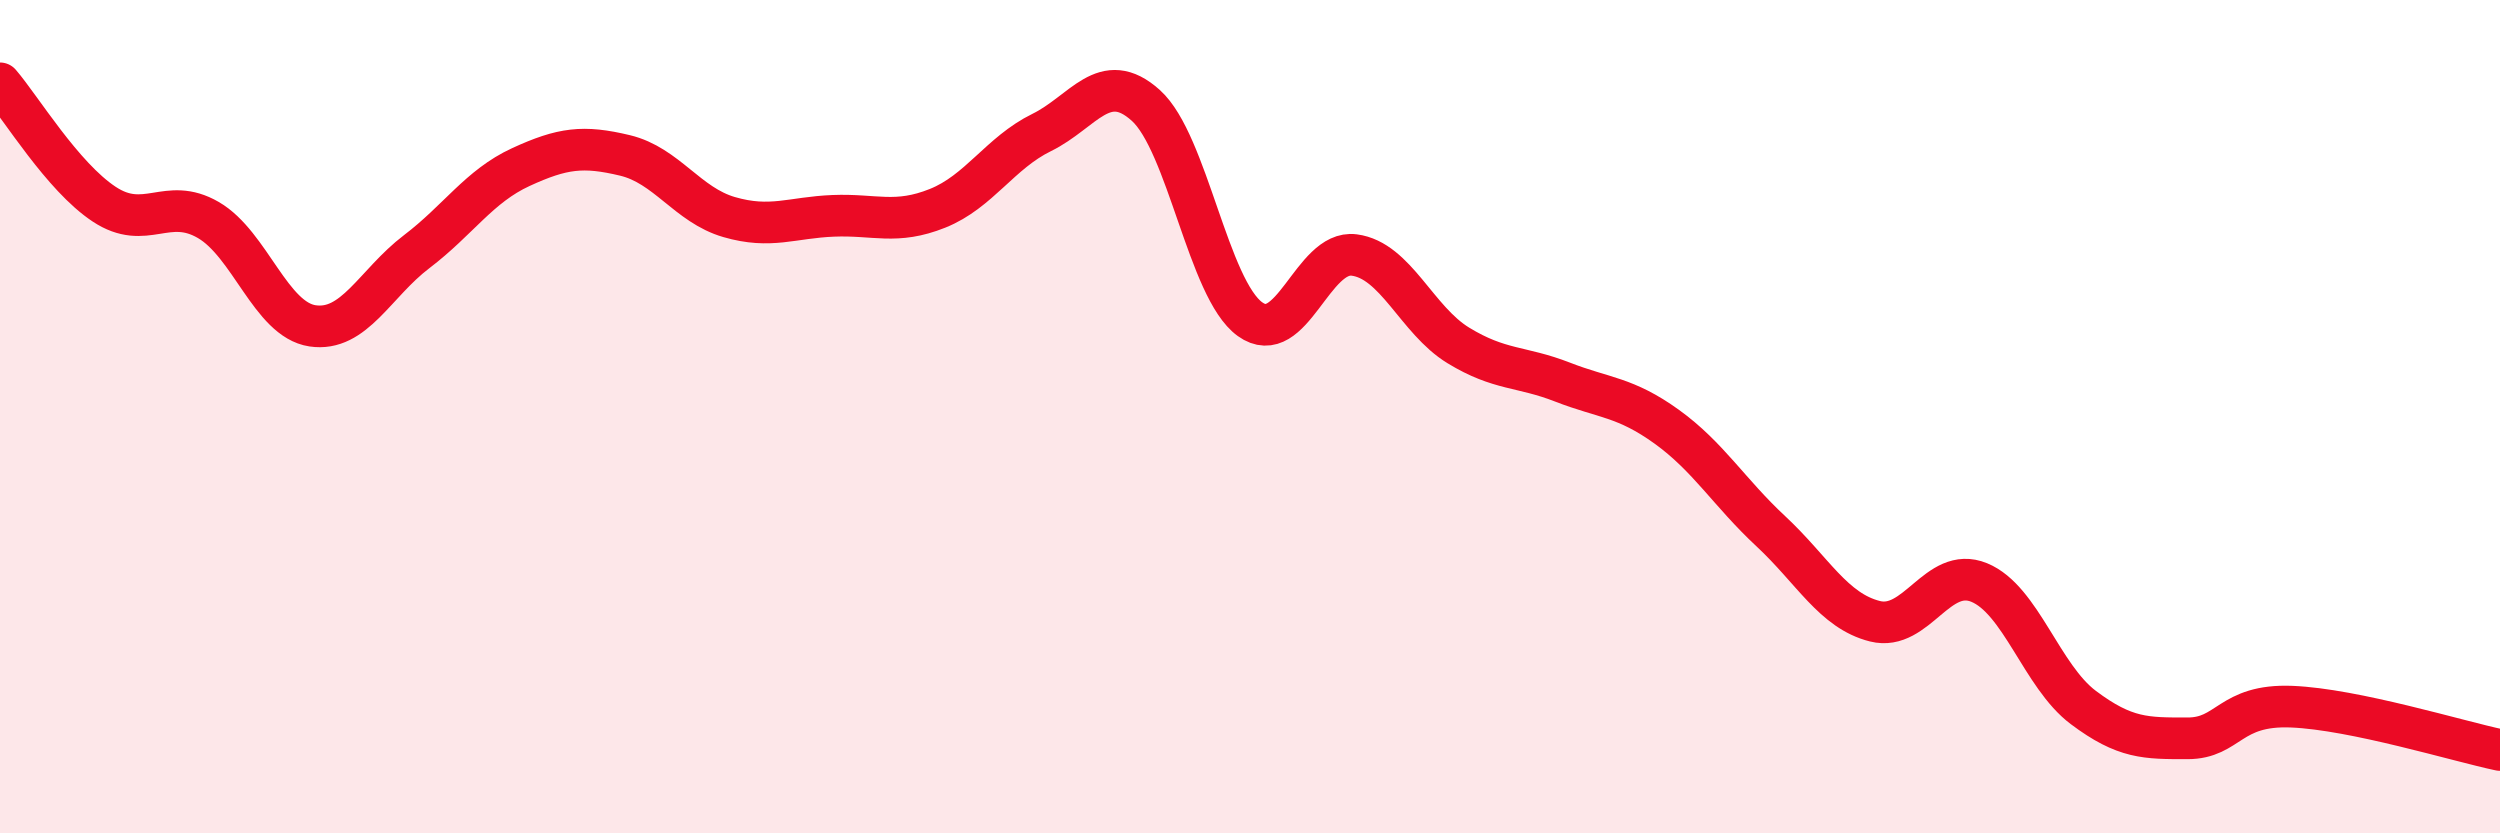 
    <svg width="60" height="20" viewBox="0 0 60 20" xmlns="http://www.w3.org/2000/svg">
      <path
        d="M 0,2 C 0.5,2.58 1.5,4.24 2.5,4.9 C 3.5,5.56 4,4.7 5,5.28 C 6,5.86 6.5,7.67 7.5,7.82 C 8.5,7.97 9,6.8 10,6.04 C 11,5.28 11.5,4.47 12.5,4.01 C 13.5,3.55 14,3.49 15,3.73 C 16,3.97 16.5,4.92 17.5,5.21 C 18.5,5.5 19,5.22 20,5.18 C 21,5.14 21.5,5.4 22.5,5 C 23.5,4.6 24,3.67 25,3.18 C 26,2.69 26.5,1.63 27.5,2.53 C 28.5,3.43 29,6.94 30,7.66 C 31,8.38 31.5,5.99 32.5,6.12 C 33.5,6.25 34,7.68 35,8.29 C 36,8.9 36.5,8.78 37.5,9.17 C 38.5,9.56 39,9.52 40,10.24 C 41,10.96 41.5,11.82 42.5,12.75 C 43.5,13.68 44,14.66 45,14.91 C 46,15.16 46.5,13.57 47.5,13.98 C 48.5,14.39 49,16.23 50,16.98 C 51,17.73 51.5,17.72 52.5,17.72 C 53.5,17.72 53.5,16.9 55,16.96 C 56.5,17.02 59,17.79 60,18L60 20L0 20Z"
        fill="#EB0A25"
        opacity="0.1"
        stroke-linecap="round"
        stroke-linejoin="round"
      />
      <path
        d="M 0,2 C 0.5,2.58 1.5,4.24 2.5,4.9 C 3.5,5.56 4,4.7 5,5.28 C 6,5.86 6.5,7.67 7.5,7.82 C 8.5,7.97 9,6.8 10,6.04 C 11,5.28 11.5,4.47 12.5,4.01 C 13.5,3.55 14,3.49 15,3.73 C 16,3.97 16.5,4.92 17.5,5.21 C 18.5,5.5 19,5.22 20,5.18 C 21,5.14 21.5,5.4 22.5,5 C 23.5,4.6 24,3.67 25,3.18 C 26,2.69 26.5,1.63 27.5,2.53 C 28.5,3.43 29,6.94 30,7.66 C 31,8.38 31.5,5.99 32.5,6.12 C 33.5,6.25 34,7.68 35,8.29 C 36,8.9 36.5,8.78 37.5,9.17 C 38.5,9.56 39,9.52 40,10.24 C 41,10.96 41.5,11.82 42.5,12.75 C 43.5,13.68 44,14.66 45,14.91 C 46,15.16 46.5,13.57 47.5,13.98 C 48.5,14.39 49,16.23 50,16.98 C 51,17.73 51.5,17.72 52.5,17.72 C 53.5,17.72 53.5,16.9 55,16.96 C 56.5,17.02 59,17.79 60,18"
        stroke="#EB0A25"
        stroke-width="1"
        fill="none"
        stroke-linecap="round"
        stroke-linejoin="round"
      />
    </svg>
  